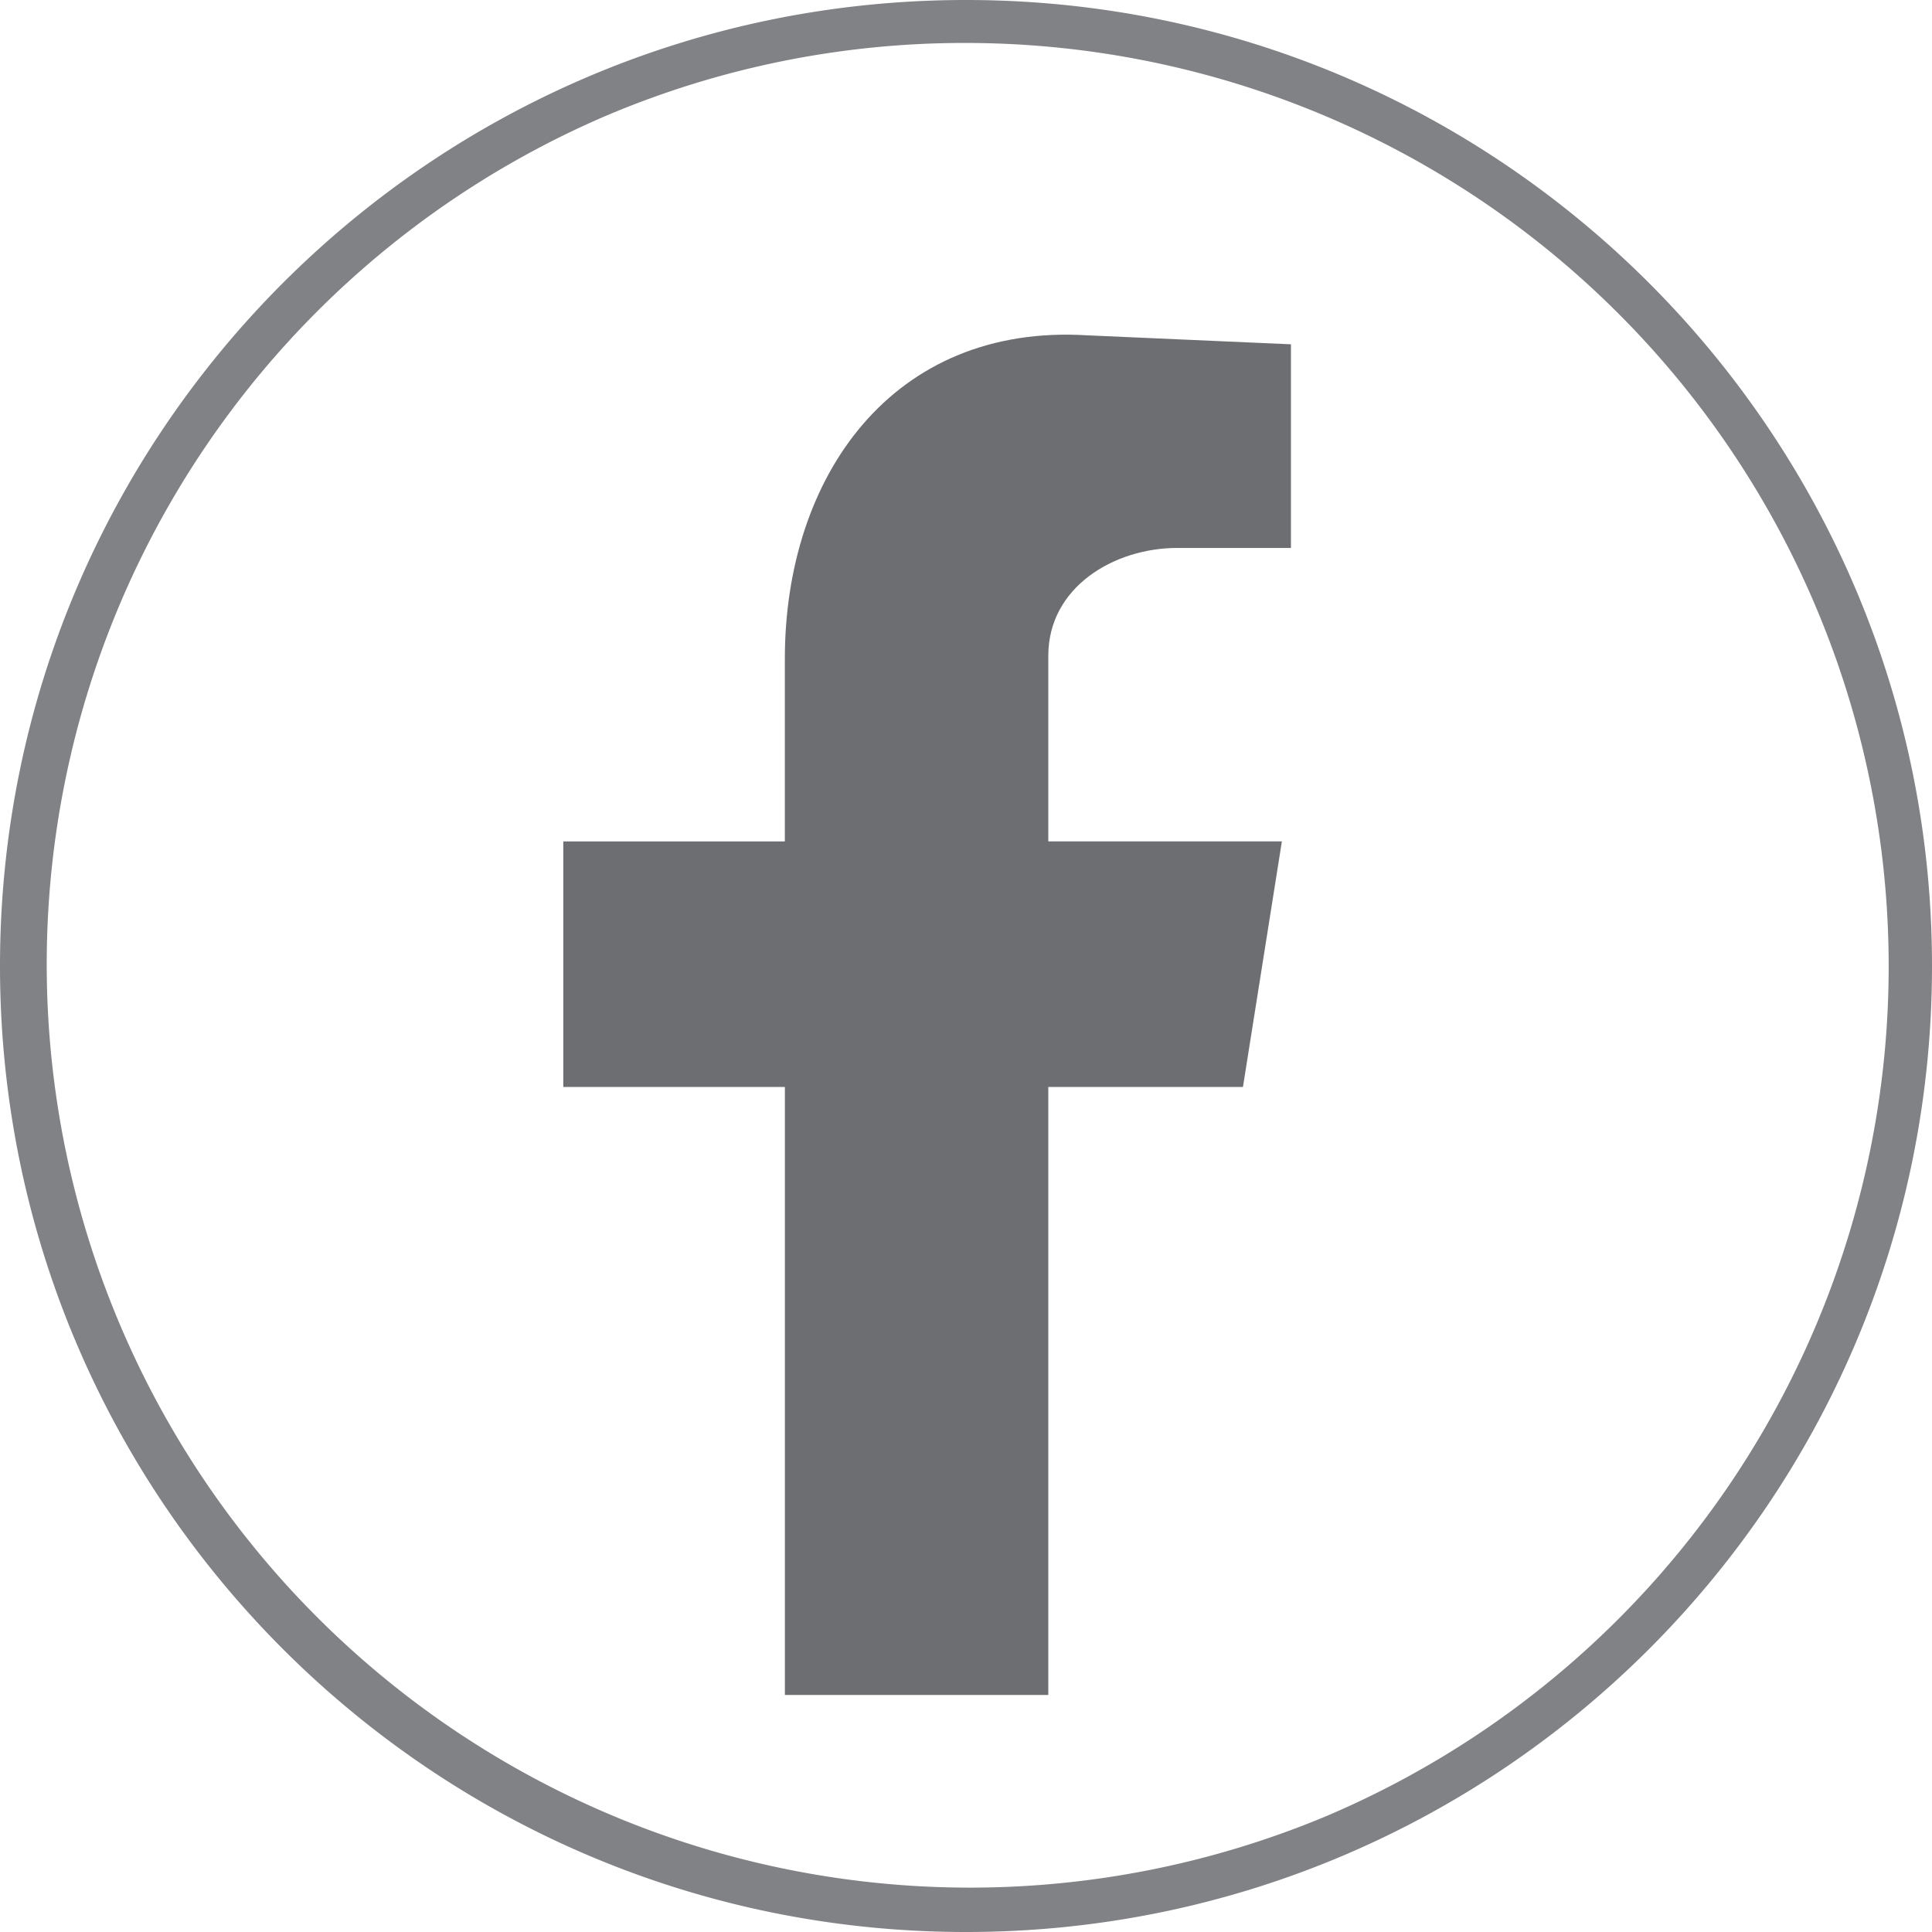 <?xml version="1.0" encoding="UTF-8"?> <svg xmlns="http://www.w3.org/2000/svg" viewBox="0 0 449.69 449.69"><defs><style>.cls-1{fill:#808285;}.cls-2{fill:#6d6e71;fill-rule:evenodd;}</style></defs><g id="Layer_2" data-name="Layer 2"><g id="Layer_1-2" data-name="Layer 1"><path class="cls-1" d="M224.85,10a214.91,214.91,0,0,1,83.62,412.82A214.91,214.91,0,0,1,141.22,26.88,213.52,213.52,0,0,1,224.85,10m0-10C100.67,0,0,100.67,0,224.85S100.67,449.69,224.85,449.69,449.69,349,449.69,224.85,349,0,224.85,0Z"></path><path class="cls-2" d="M182.69,394.51H244V253h45.31l9.06-57.16H244V152.63c0-16,15.34-25.09,30-25.09h26.48V80.14l-47.4-2.09c-45.3-2.79-70.4,32.76-70.4,75.28v42.52H131.11V253h51.58Z"></path></g></g></svg> 